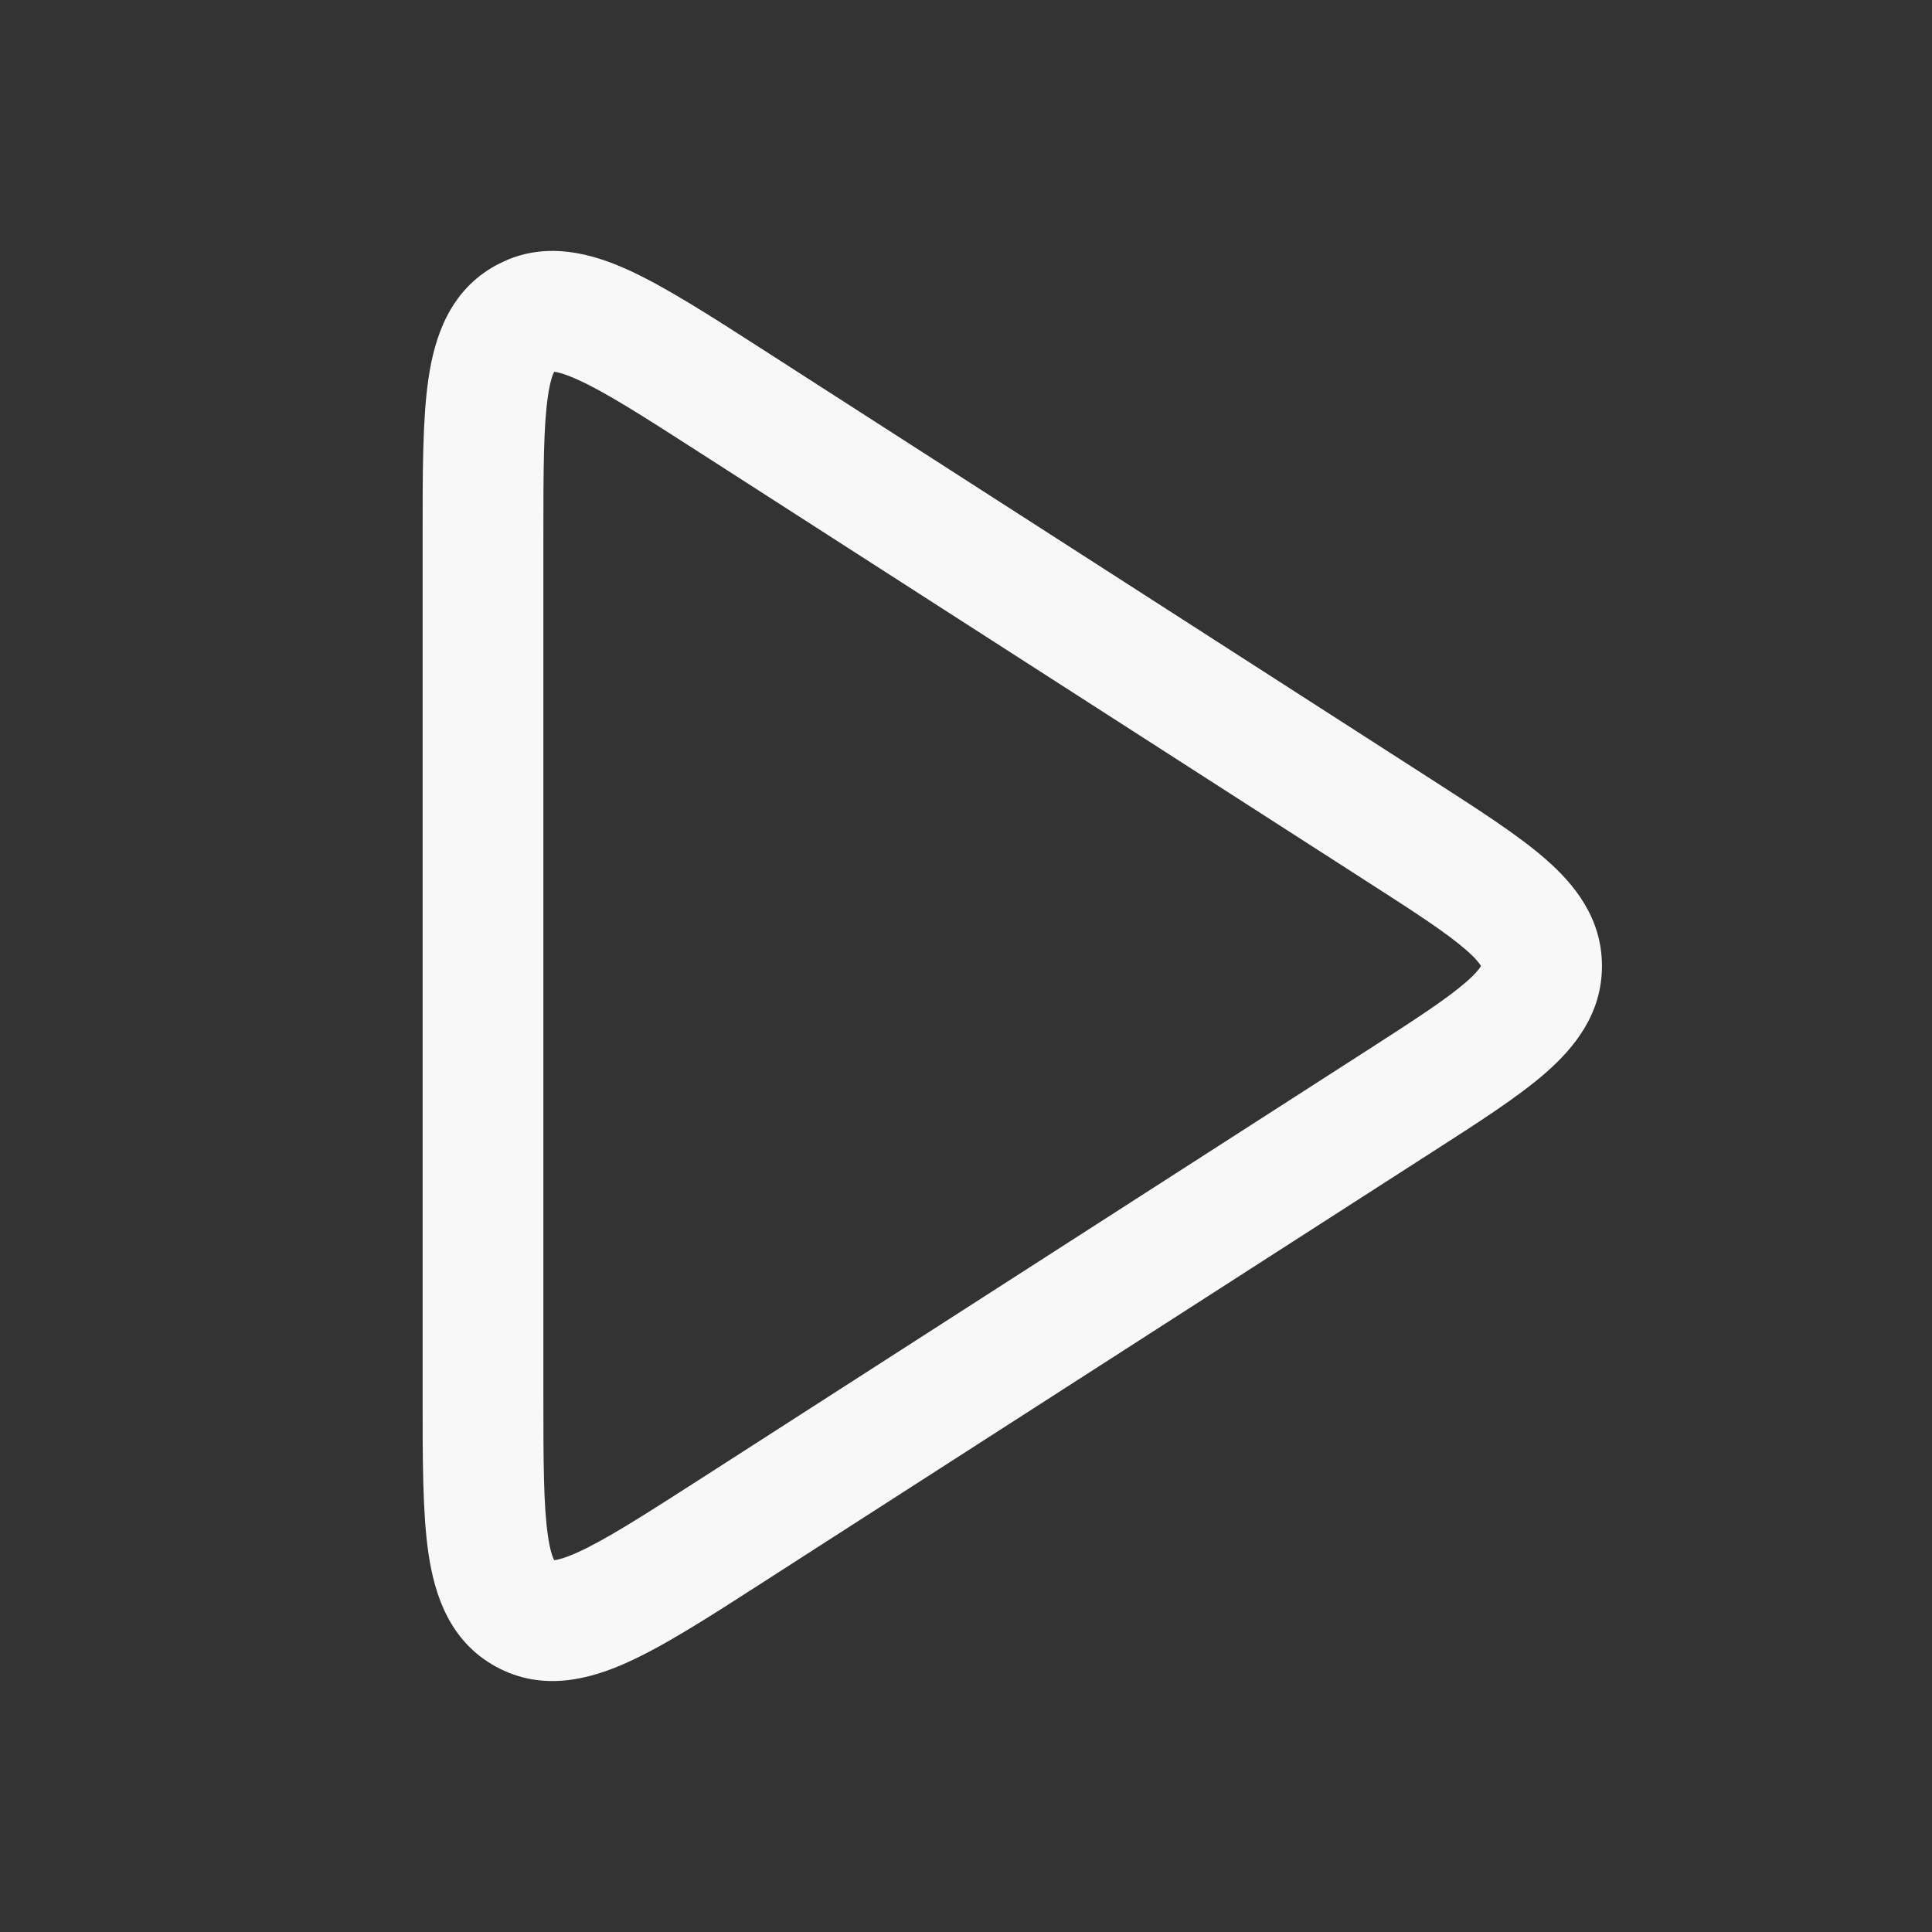 <svg width="24" height="24" viewBox="0 0 24 24" fill="none" xmlns="http://www.w3.org/2000/svg">
<rect x="0" y="0" width="24" height="24" fill="#333333" stroke="none"/>
<path d="M6.27 3.242C6.811 3 7.354 3.15 7.795 3.349C8.263 3.561 8.829 3.926 9.487 4.349L17.788 9.686C18.356 10.052 18.856 10.371 19.202 10.674C19.558 10.985 19.9 11.405 19.9 12C19.9 12.595 19.558 13.014 19.202 13.326C18.856 13.629 18.356 13.948 17.788 14.313L9.487 19.65C8.829 20.074 8.263 20.439 7.795 20.65C7.325 20.863 6.738 21.019 6.161 20.704C5.584 20.389 5.399 19.811 5.323 19.301C5.248 18.793 5.25 18.119 5.25 17.337V6.663C5.25 5.88 5.248 5.207 5.323 4.699C5.399 4.189 5.584 3.611 6.161 3.296L6.27 3.242ZM6.884 4.618C6.865 4.654 6.833 4.739 6.807 4.919C6.752 5.29 6.75 5.829 6.75 6.663V17.337C6.75 18.17 6.752 18.709 6.807 19.081C6.833 19.26 6.865 19.344 6.884 19.381C6.924 19.377 7.013 19.358 7.178 19.283C7.52 19.128 7.975 18.838 8.676 18.388L16.977 13.052C17.588 12.659 17.972 12.409 18.215 12.197C18.33 12.097 18.377 12.034 18.395 12.004C18.396 12.002 18.397 12.001 18.398 12C18.397 11.999 18.396 11.997 18.395 11.996C18.377 11.966 18.33 11.903 18.215 11.803C17.972 11.59 17.588 11.34 16.977 10.948L8.676 5.612C7.975 5.161 7.52 4.871 7.178 4.717C7.013 4.642 6.924 4.622 6.884 4.618Z" fill="#F8F8F8"/>
</svg>
